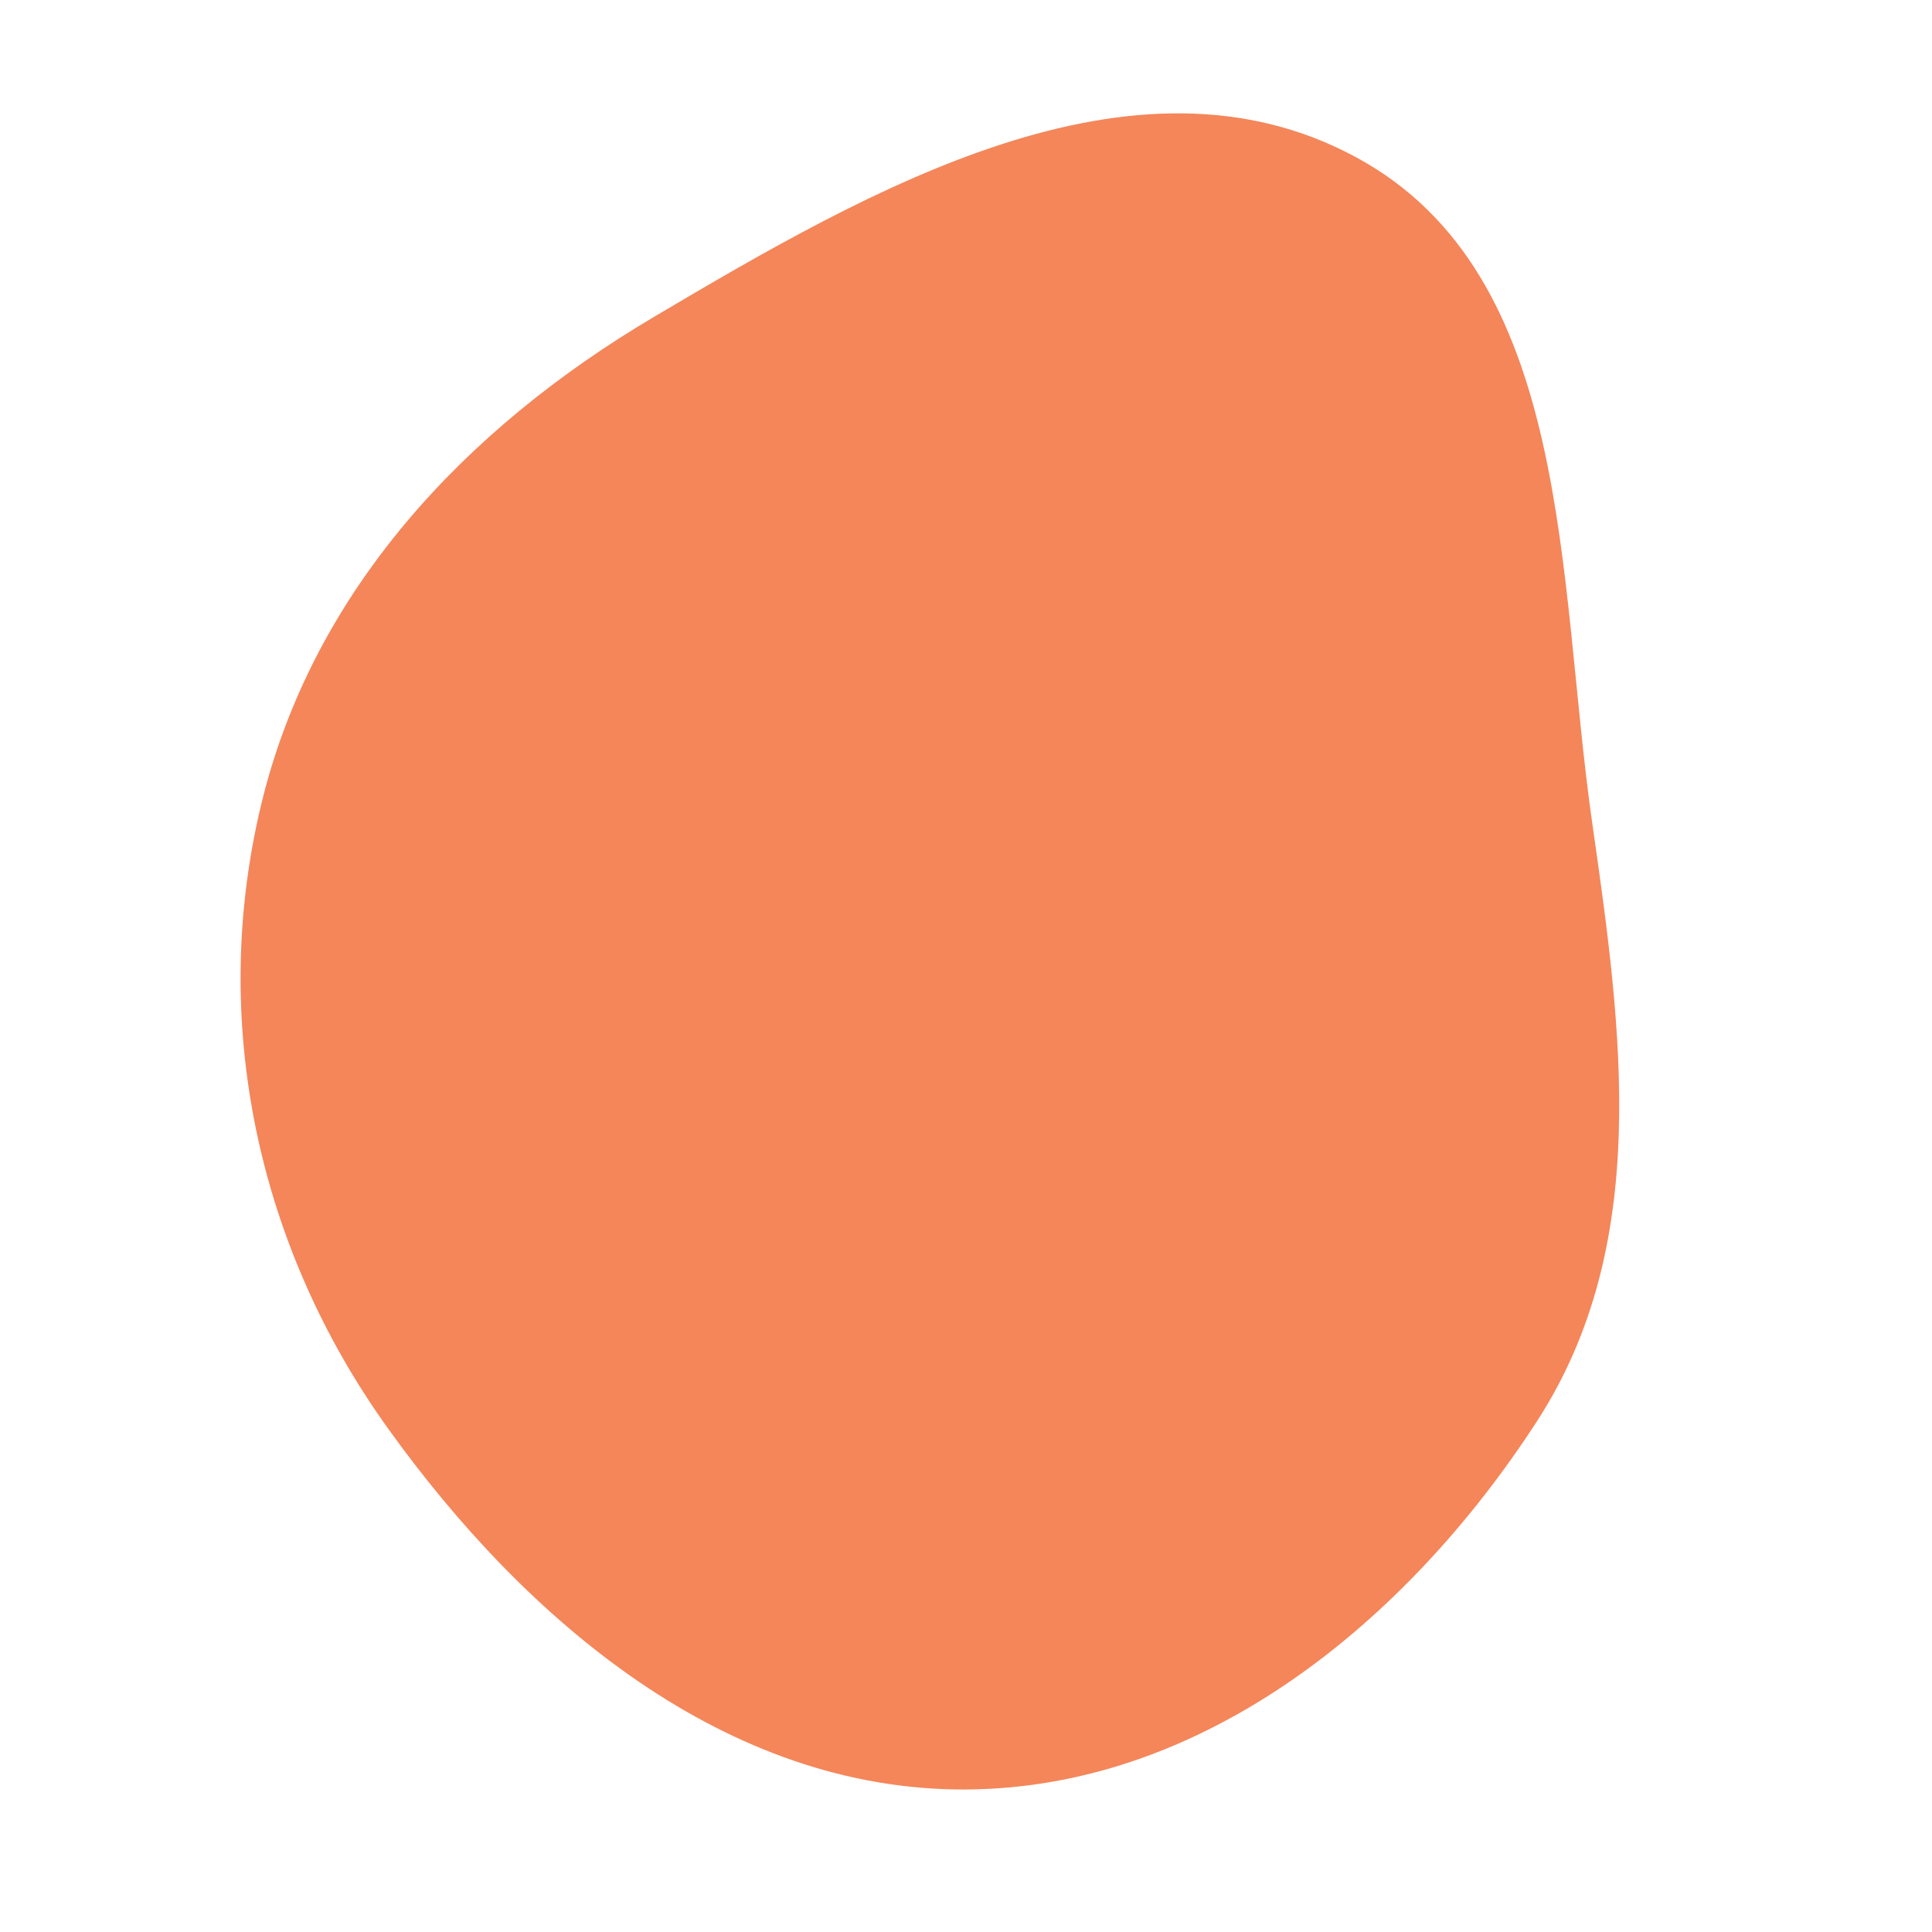 <svg width="256" height="256" viewBox="0 0 256 256" xmlns="http://www.w3.org/2000/svg">
    <path stroke="none" stroke-width="0" fill="#f4865a" d="M128,237.117C159.569,236.947,186.484,214.824,203.652,188.33C218.834,164.901,214.944,136.696,210.98,109.06C206.317,76.545,208.54,36.385,179.624,20.801C150.167,4.926,115.39,24.974,86.596,42.024C61.557,56.851,41.376,78.383,34.591,106.68C27.71,135.378,34.137,165.157,51.319,189.151C69.787,214.94,96.281,237.288,128,237.117"/>
</svg>